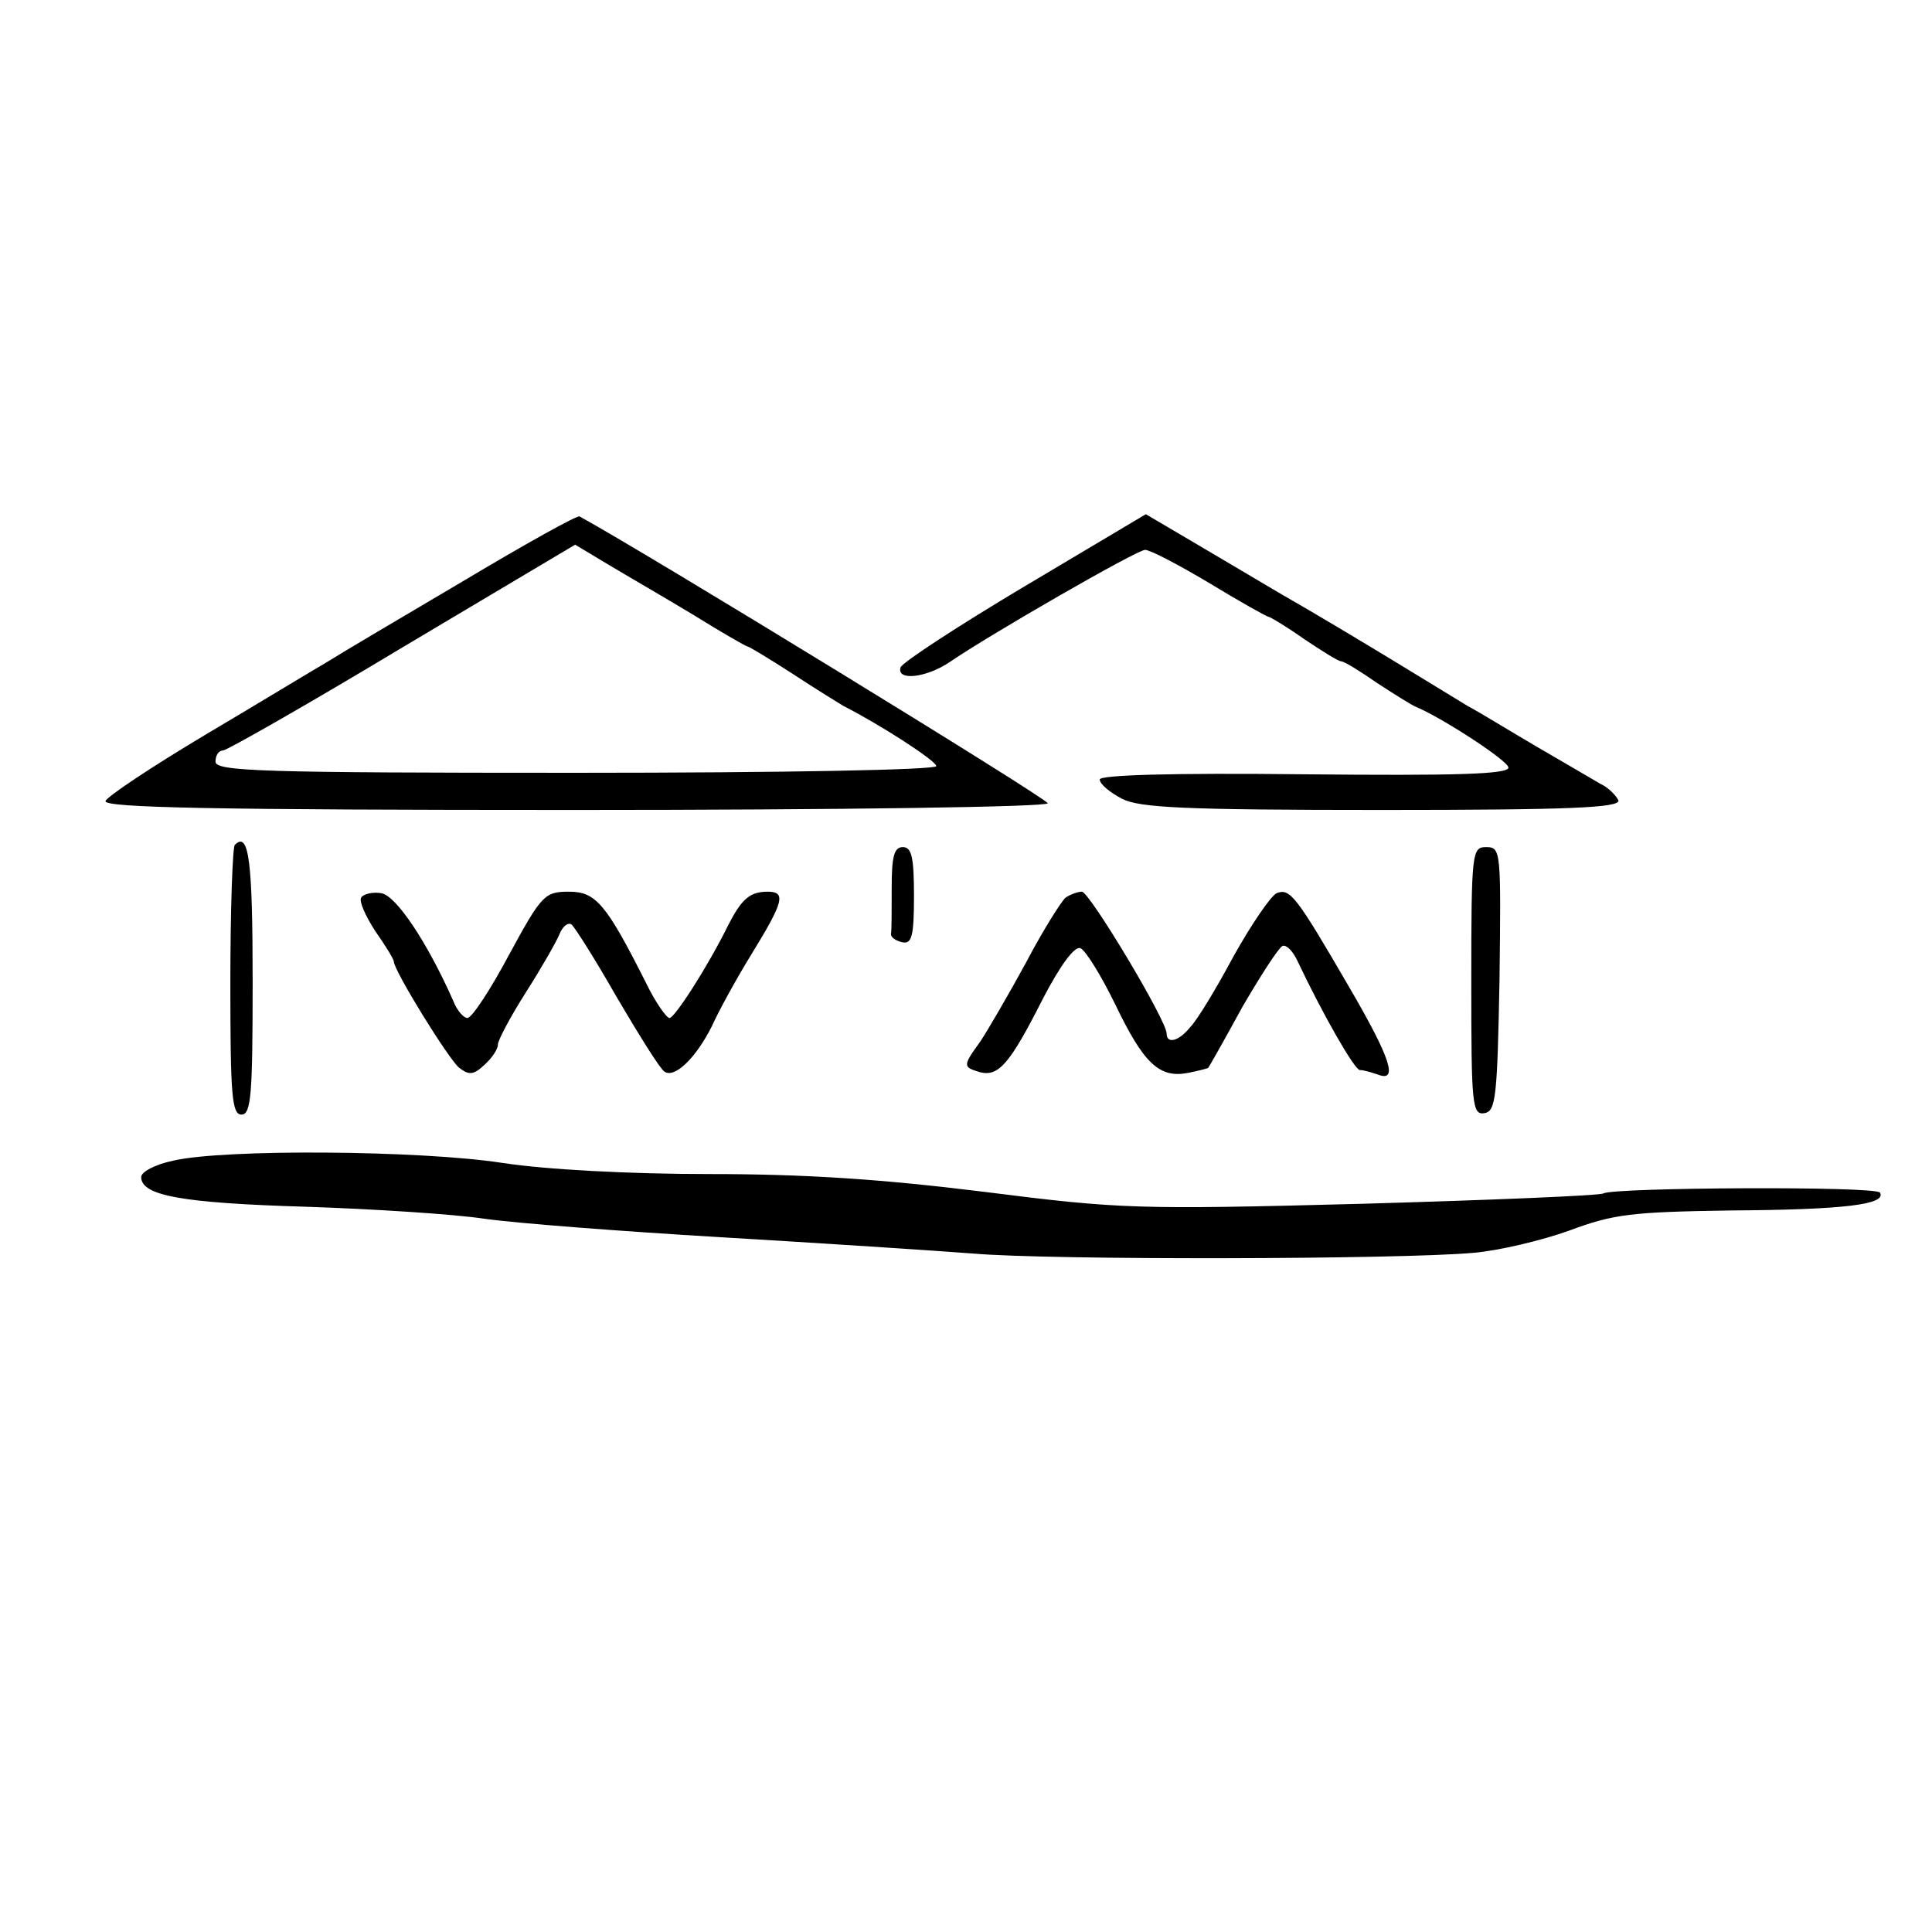 <?xml version="1.0" standalone="no"?>
<!DOCTYPE svg PUBLIC "-//W3C//DTD SVG 20010904//EN"
 "http://www.w3.org/TR/2001/REC-SVG-20010904/DTD/svg10.dtd">
<svg version="1.0" xmlns="http://www.w3.org/2000/svg"
 width="260pt" height="260pt" viewBox="0 0 260 260"
 preserveAspectRatio="xMidYMid meet">
<g transform="translate(0,260) scale(0.1,-0.1)"
fill="#000000" stroke="none">
<path d="M625 1819 c-83 -49 -166 -98 -185 -110 -19 -11 -93 -56 -164 -98 -72
-43 -132 -83 -134 -89 -3 -9 146 -12 632 -12 356 0 636 4 636 9 0 6 -537 335
-630 386 -3 2 -73 -37 -155 -86z m309 -47 c37 -23 70 -42 72 -42 2 0 30 -17
61 -37 32 -21 63 -40 68 -43 51 -26 125 -74 125 -81 0 -5 -202 -9 -485 -9
-424 0 -485 2 -485 15 0 8 4 15 10 15 5 0 114 62 242 139 l232 138 45 -27 c25
-15 77 -45 115 -68z"/>
<path d="M1379 1811 c-89 -53 -164 -102 -167 -109 -6 -19 35 -14 66 7 54 37
252 151 263 151 7 0 45 -20 87 -45 41 -25 77 -45 79 -45 2 0 24 -13 48 -30 24
-16 46 -30 50 -30 4 0 25 -13 48 -29 23 -15 47 -30 52 -32 36 -15 125 -73 125
-82 0 -9 -72 -11 -275 -9 -179 2 -275 -1 -275 -7 0 -6 13 -17 30 -26 24 -12
82 -15 350 -15 253 0 321 3 318 13 -3 6 -13 17 -24 22 -10 6 -48 28 -84 49
-36 21 -78 47 -95 56 -16 10 -61 37 -100 61 -38 23 -106 64 -150 89 -44 26
-103 61 -132 78 l-51 30 -163 -97z"/>
<path d="M316 1463 c-3 -3 -6 -87 -6 -185 0 -152 2 -178 15 -178 13 0 15 27
15 179 0 163 -5 203 -24 184z"/>
<path d="M1200 1405 c0 -30 0 -58 -1 -62 0 -5 7 -9 15 -11 13 -3 16 8 16 62 0
52 -3 66 -15 66 -12 0 -15 -13 -15 -55z"/>
<path d="M1980 1279 c0 -166 1 -180 18 -177 15 3 17 21 20 181 2 172 2 177
-18 177 -19 0 -20 -6 -20 -181z"/>
<path d="M486 1392 c-3 -5 6 -25 19 -45 14 -20 25 -38 25 -41 0 -12 74 -132
88 -143 13 -10 19 -10 34 4 10 9 18 21 18 27 0 6 17 38 38 71 21 33 41 68 45
78 4 10 11 16 16 13 4 -3 32 -47 61 -98 30 -51 58 -96 64 -100 14 -10 43 19
64 61 9 20 33 64 54 98 43 70 46 83 21 83 -24 0 -35 -10 -53 -45 -27 -55 -72
-125 -79 -125 -4 0 -19 21 -32 48 -53 105 -67 122 -103 122 -33 0 -37 -4 -81
-85 -25 -47 -50 -85 -56 -85 -5 0 -14 10 -19 23 -35 79 -77 142 -97 145 -11 2
-24 -1 -27 -6z"/>
<path d="M1434 1392 c-5 -4 -30 -43 -53 -87 -24 -44 -52 -92 -62 -107 -24 -33
-23 -34 0 -41 25 -6 40 11 85 100 23 44 42 70 50 67 7 -3 28 -37 47 -76 38
-79 59 -99 97 -92 15 3 27 6 28 7 1 1 22 38 46 82 25 43 49 80 54 82 5 2 14
-7 20 -20 34 -72 77 -147 84 -147 5 0 15 -3 24 -6 28 -11 18 21 -38 117 -72
124 -80 134 -98 127 -8 -4 -34 -42 -58 -85 -23 -43 -49 -86 -58 -95 -16 -20
-32 -23 -32 -9 0 18 -104 191 -114 191 -6 0 -16 -4 -22 -8z"/>
<path d="M233 1038 c-24 -5 -43 -15 -43 -22 0 -25 54 -35 222 -40 91 -3 199
-10 239 -16 41 -6 184 -17 319 -25 135 -8 288 -18 340 -22 104 -9 573 -8 673
1 35 3 93 17 129 30 59 22 83 25 217 27 153 1 210 8 201 24 -5 9 -358 7 -372
-1 -4 -3 -151 -9 -325 -14 -304 -8 -326 -7 -508 16 -137 17 -240 24 -370 24
-108 0 -220 6 -279 15 -110 17 -375 19 -443 3z"/>
</g>
</svg>
